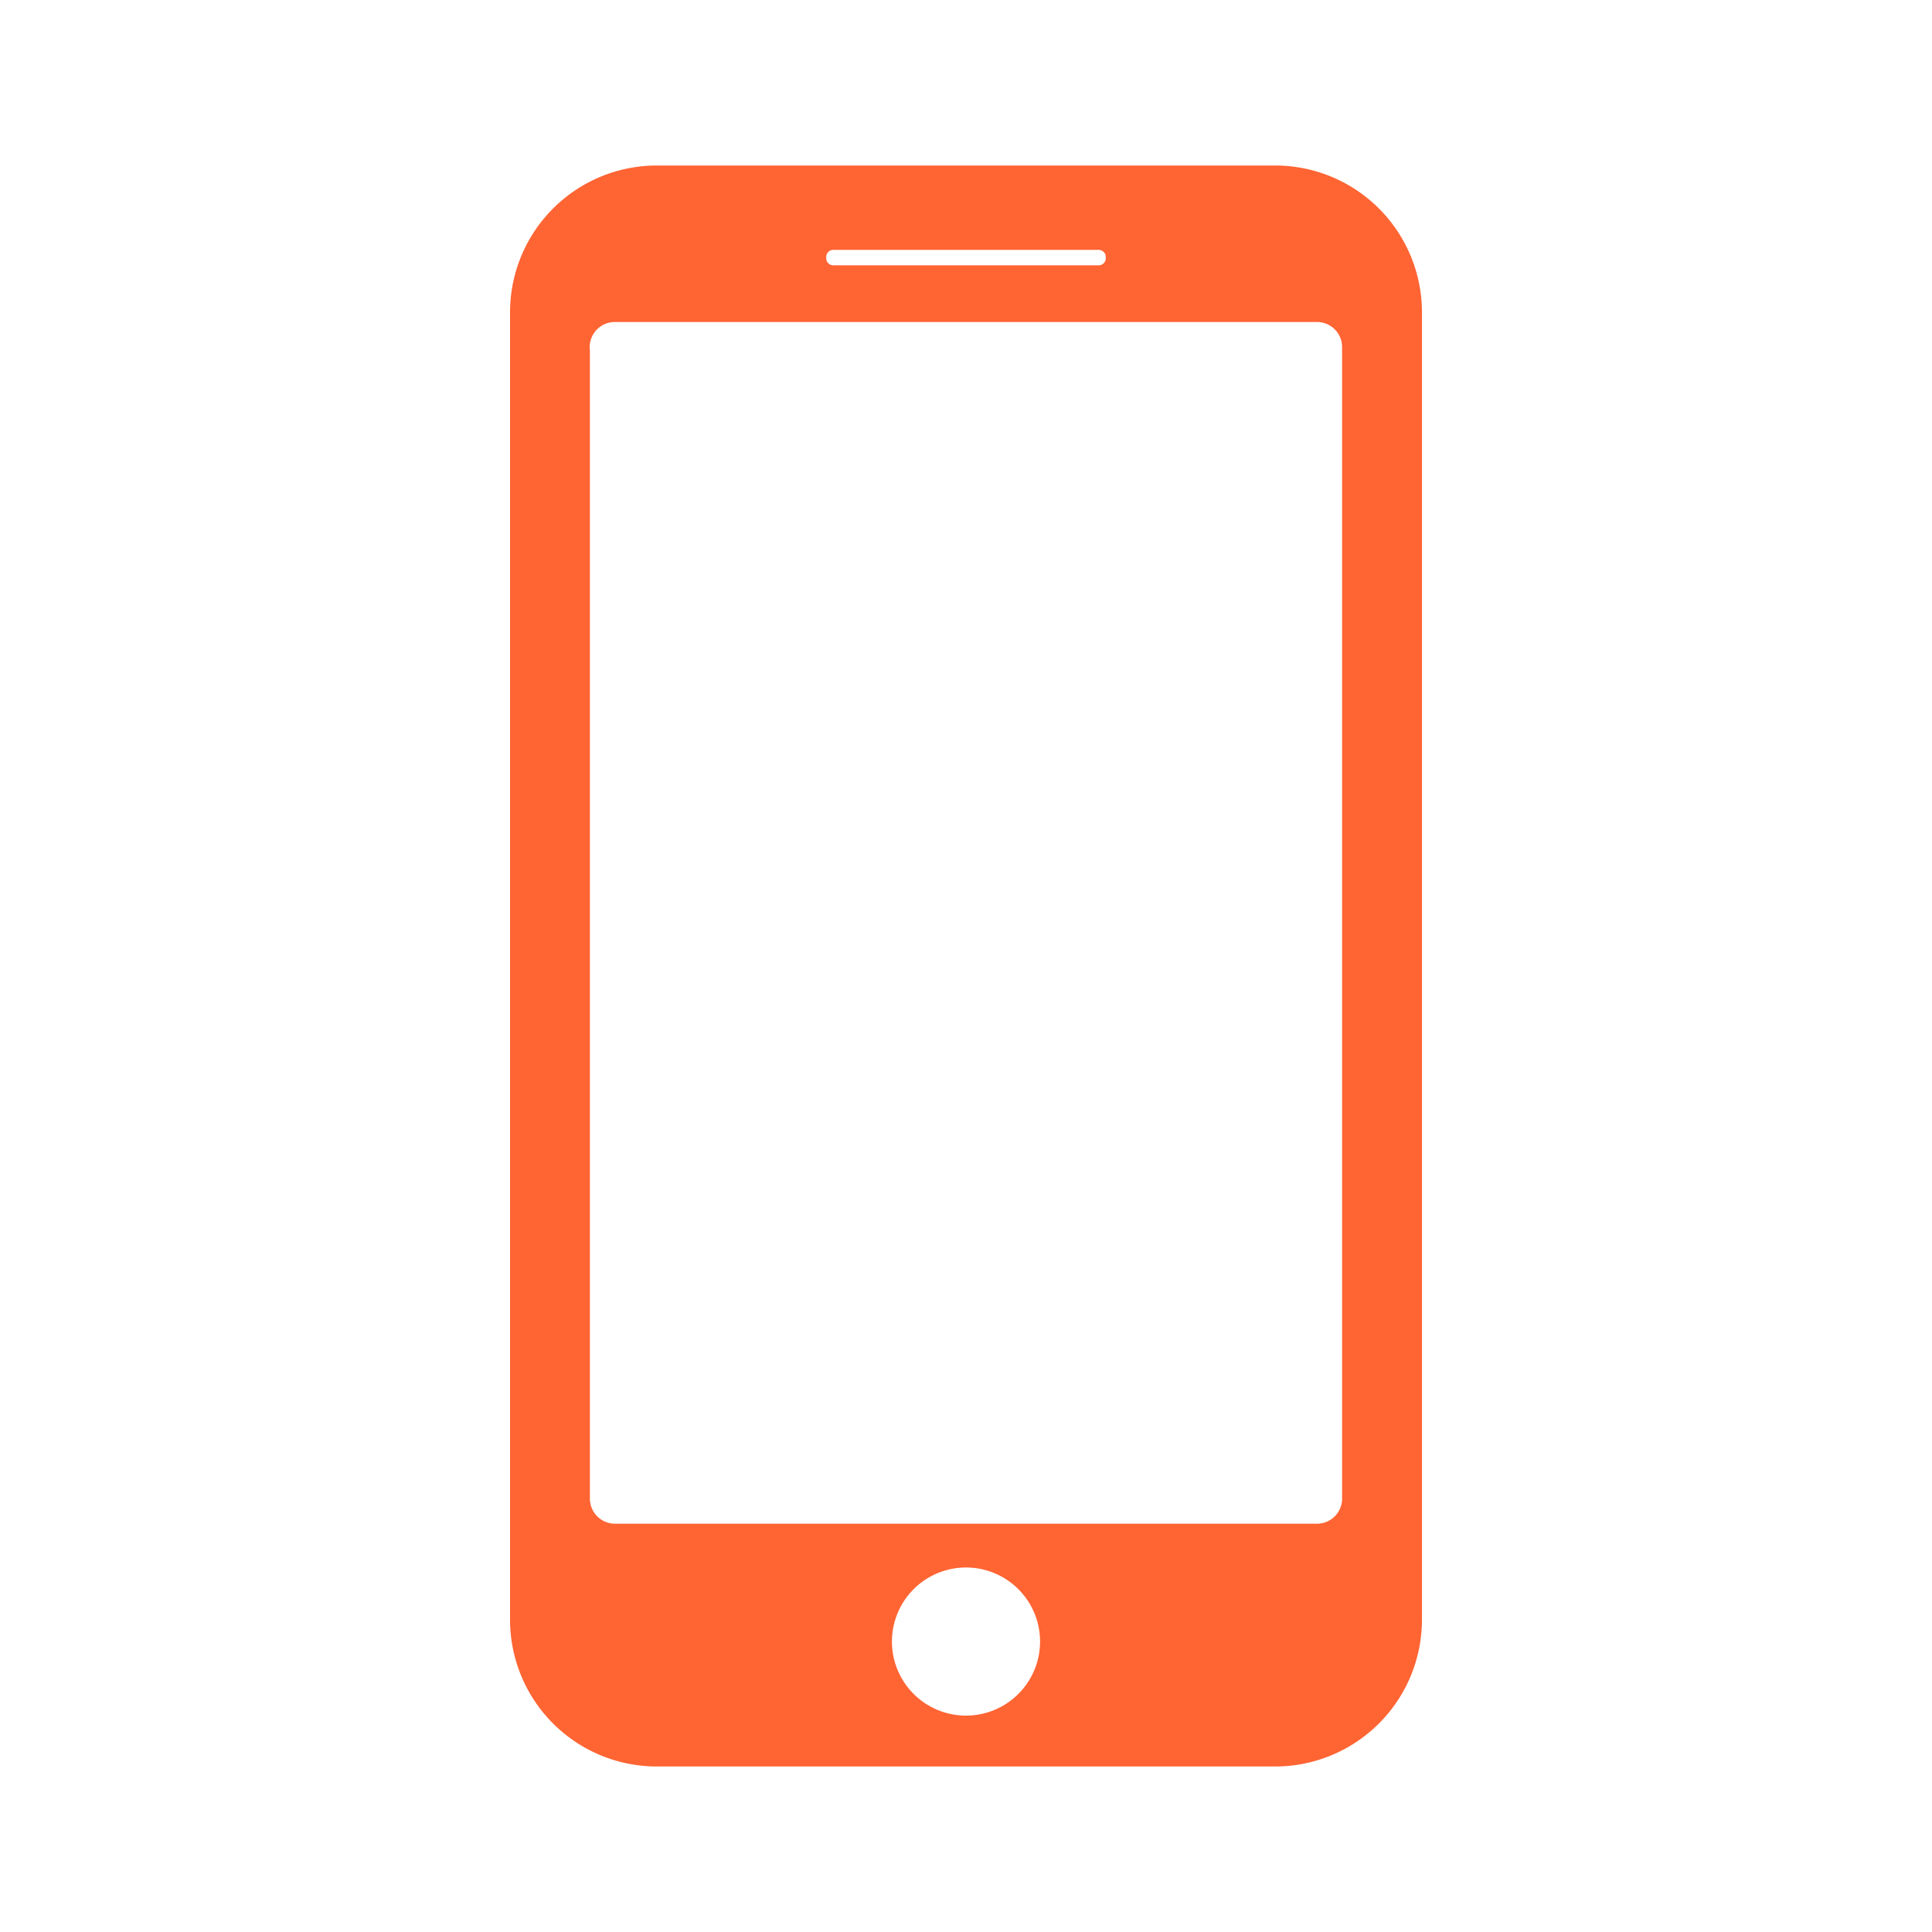 <svg xmlns="http://www.w3.org/2000/svg" width="30" height="30" viewBox="0 0 30 30">
  <defs>
    <style>
      .cls-1 {
        fill: none;
      }

      .cls-2 {
        fill: #ff6433;
      }
    </style>
  </defs>
  <g id="レイヤー_2" data-name="レイヤー 2">
    <g id="オレンジ">
      <g>
        <circle class="cls-1" cx="15" cy="15" r="15"/>
        <path class="cls-2" d="M19.8,2.57H10.2A2.28,2.28,0,0,0,7.92,4.84V25.16a2.28,2.28,0,0,0,2.28,2.27h9.6a2.28,2.28,0,0,0,2.28-2.27V4.84A2.28,2.28,0,0,0,19.8,2.57ZM12.83,4a.11.11,0,0,1,.11-.12h4.12a.11.11,0,0,1,.11.12h0a.11.11,0,0,1-.11.12H12.94A.11.11,0,0,1,12.83,4ZM15,26.64a1.15,1.15,0,1,1,1.15-1.14A1.15,1.15,0,0,1,15,26.64Zm5.84-3.38a.39.39,0,0,1-.39.4H9.55a.39.39,0,0,1-.39-.4V5.44A.39.39,0,0,1,9.55,5h10.9a.39.39,0,0,1,.39.4Z"/>
      </g>
    </g>
  </g>
</svg>
